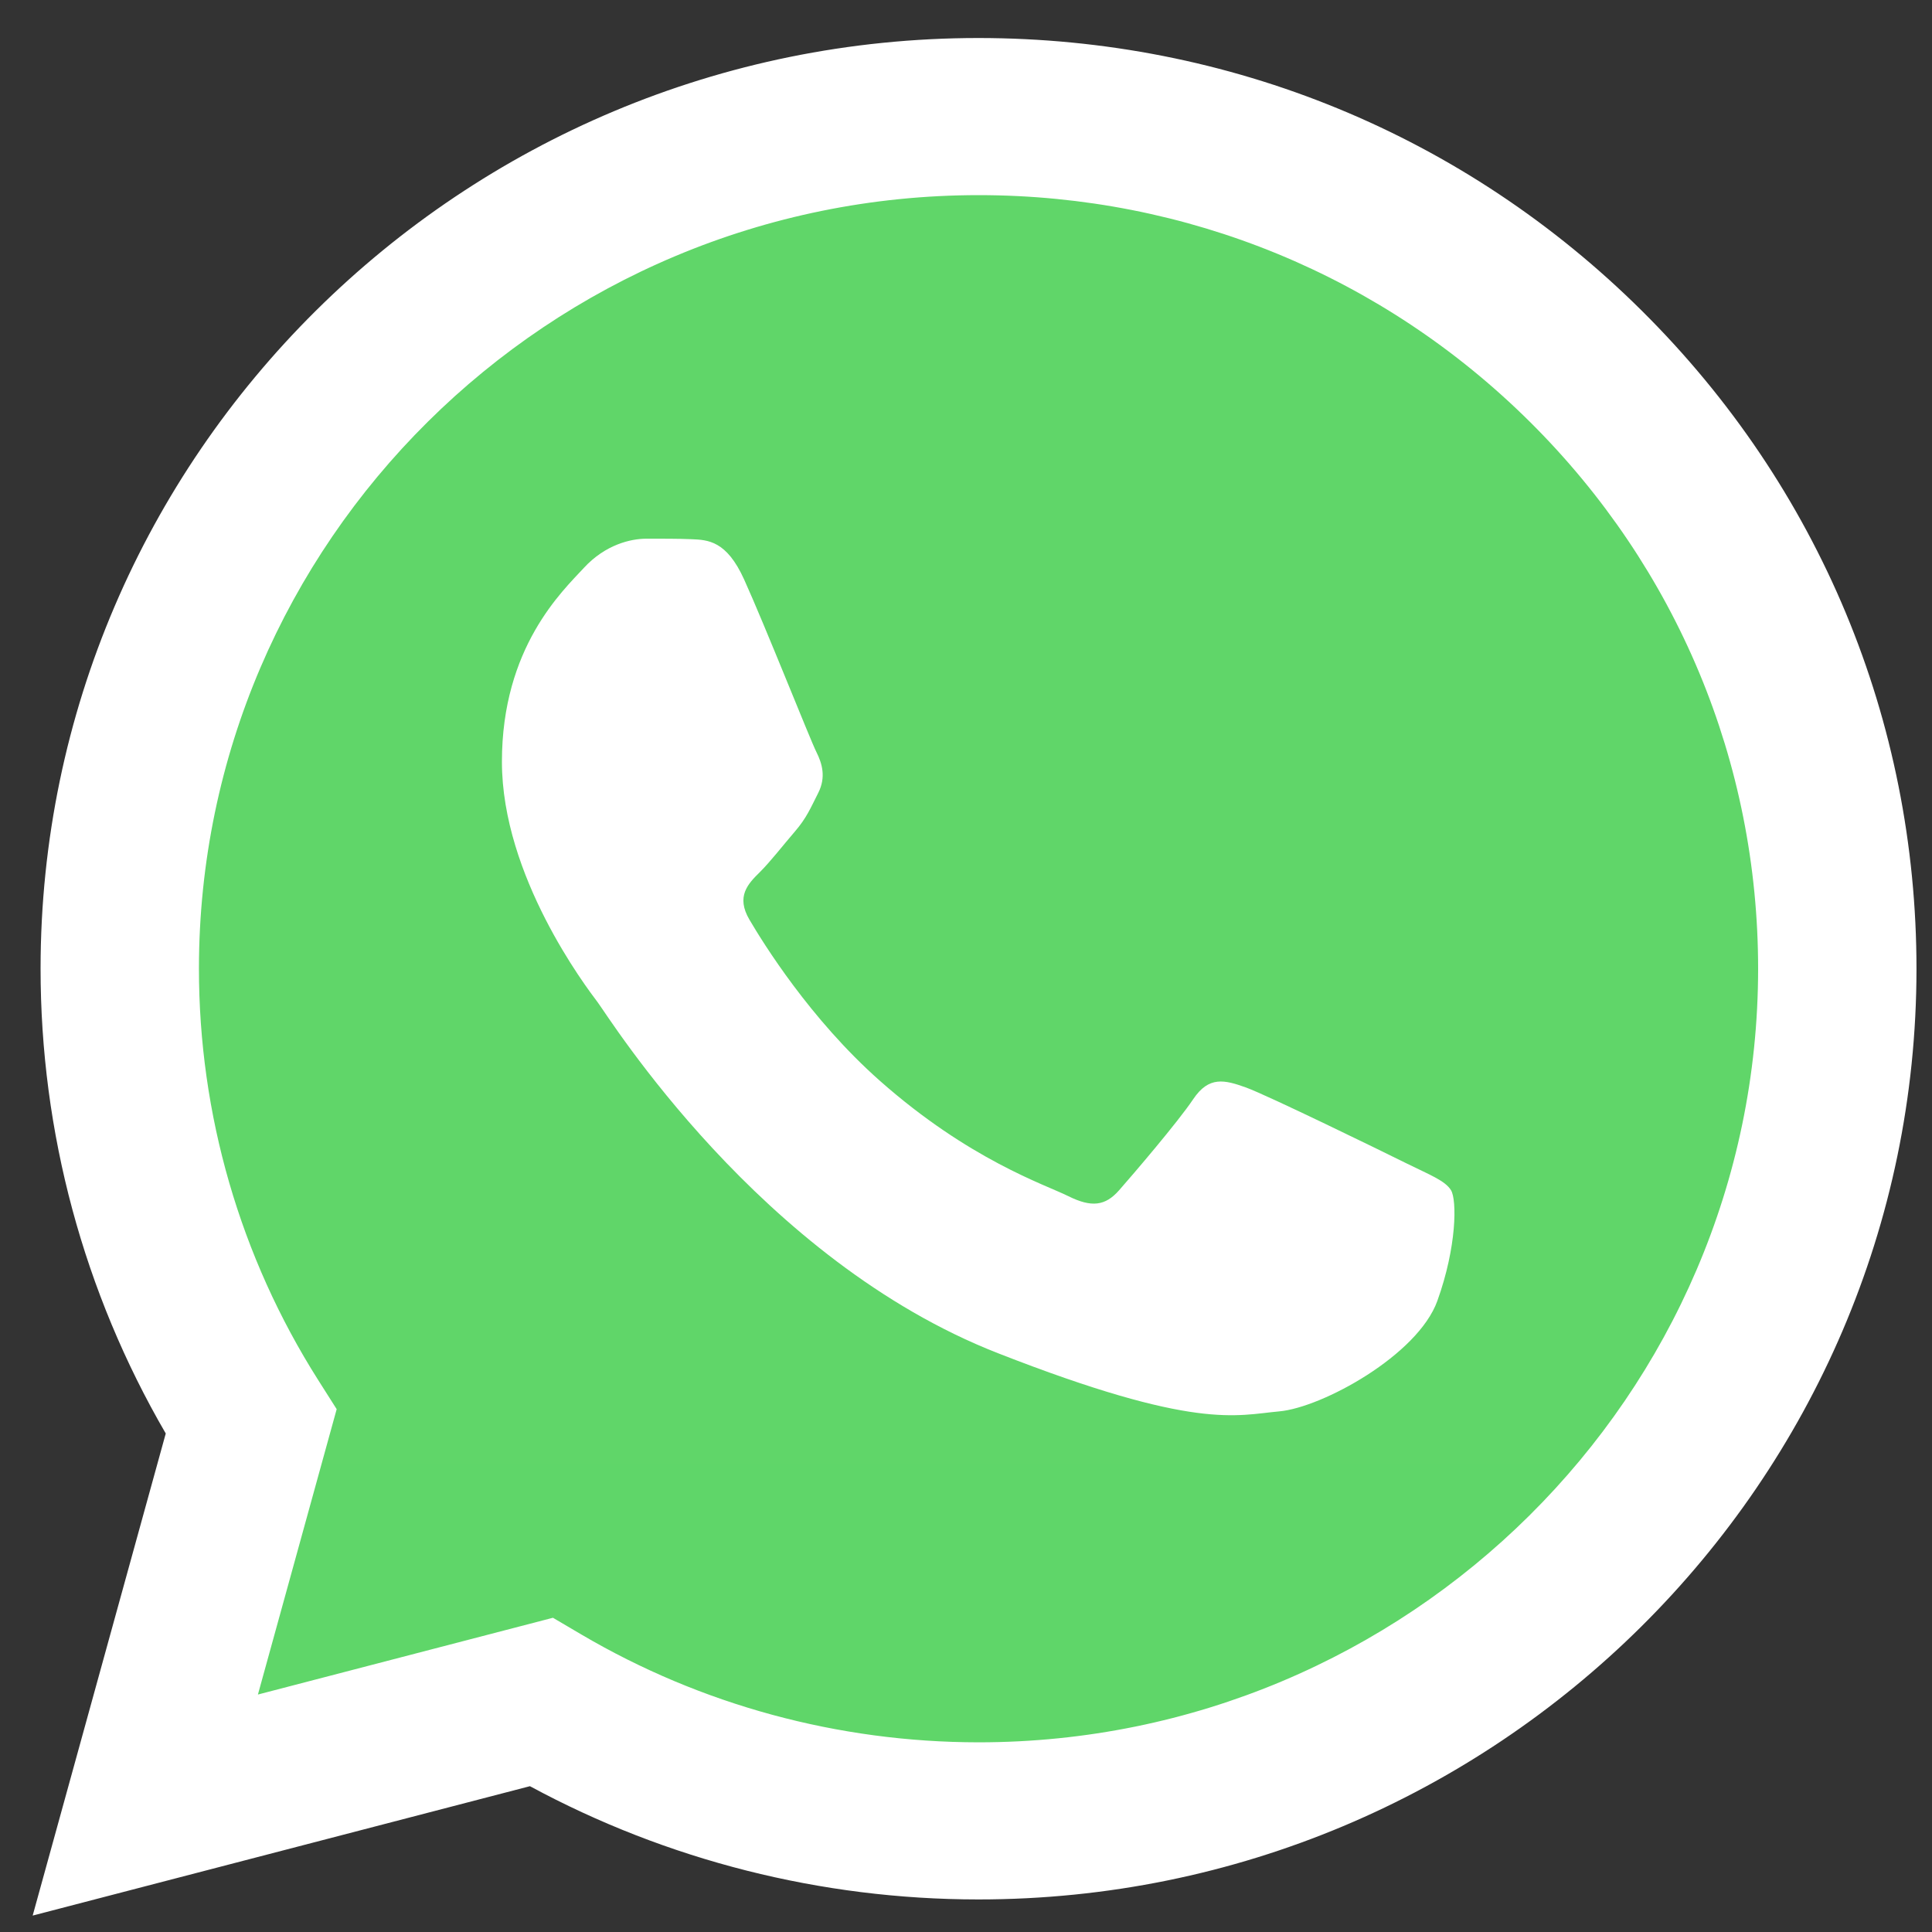 <?xml version="1.0" encoding="UTF-8"?> <svg xmlns="http://www.w3.org/2000/svg" width="34" height="34" viewBox="0 0 34 34" fill="none"><rect x="0" y="0" width="34" height="34" fill="#333333" stroke="none"/><g clip-path="url(#clip0_26_591)"><path d="M1.283 17.046C1.282 19.831 2.015 22.551 3.41 24.948L1.149 33.139L9.597 30.941C11.933 32.203 14.551 32.864 17.211 32.864H17.218C26 32.864 33.148 25.774 33.152 17.059C33.154 12.835 31.498 8.864 28.489 5.877C25.481 2.889 21.48 1.243 17.218 1.241C8.435 1.241 1.287 8.331 1.283 17.046" fill="url(#paint0_linear_26_591)"></path><path d="M0.714 17.041C0.713 19.927 1.473 22.744 2.917 25.227L0.575 33.711L9.326 31.434C11.737 32.738 14.451 33.426 17.213 33.427H17.22C26.317 33.427 33.723 26.081 33.727 17.054C33.728 12.679 32.013 8.565 28.896 5.471C25.78 2.376 21.636 0.671 17.22 0.669C8.122 0.669 0.718 8.014 0.714 17.041ZM5.925 24.799L5.598 24.284C4.225 22.117 3.5 19.613 3.501 17.042C3.504 9.539 9.658 3.434 17.226 3.434C20.89 3.436 24.334 4.853 26.925 7.425C29.515 9.997 30.941 13.417 30.94 17.053C30.936 24.556 24.782 30.662 17.22 30.662H17.215C14.753 30.66 12.338 30.004 10.232 28.765L9.731 28.47L4.539 29.821L5.925 24.799V24.799Z" fill="url(#paint1_linear_26_591)"></path><path d="M13.095 10.197C12.786 9.515 12.461 9.501 12.167 9.489C11.926 9.479 11.651 9.48 11.377 9.48C11.101 9.48 10.655 9.583 10.277 9.992C9.899 10.402 8.833 11.391 8.833 13.405C8.833 15.418 10.311 17.364 10.517 17.637C10.723 17.91 13.37 22.174 17.562 23.814C21.046 25.177 21.755 24.906 22.512 24.838C23.268 24.77 24.952 23.848 25.295 22.893C25.639 21.937 25.639 21.118 25.536 20.947C25.433 20.777 25.158 20.674 24.745 20.47C24.333 20.265 22.305 19.275 21.927 19.138C21.549 19.002 21.274 18.934 20.999 19.343C20.724 19.753 19.934 20.674 19.694 20.947C19.453 21.221 19.212 21.255 18.8 21.05C18.387 20.845 17.059 20.413 15.483 19.019C14.257 17.934 13.43 16.595 13.189 16.185C12.948 15.776 13.163 15.554 13.37 15.35C13.555 15.167 13.783 14.872 13.989 14.633C14.194 14.395 14.263 14.224 14.401 13.951C14.538 13.678 14.47 13.439 14.367 13.234C14.263 13.03 13.462 11.006 13.095 10.197Z" fill="white"></path></g><defs><linearGradient id="paint0_linear_26_591" x1="1601.29" y1="3191" x2="1601.29" y2="1.241" gradientUnits="userSpaceOnUse"><stop stop-color="#1FAF38"></stop><stop offset="1" stop-color="#60D669"></stop></linearGradient><linearGradient id="paint1_linear_26_591" x1="1658.13" y1="3304.82" x2="1658.13" y2="0.669" gradientUnits="userSpaceOnUse"><stop stop-color="#F9F9F9"></stop><stop offset="1" stop-color="white"></stop></linearGradient><clipPath id="clip0_26_591"><rect width="33.151" height="33.151" fill="white" transform="translate(0.575 0.669)"></rect></clipPath></defs></svg> 